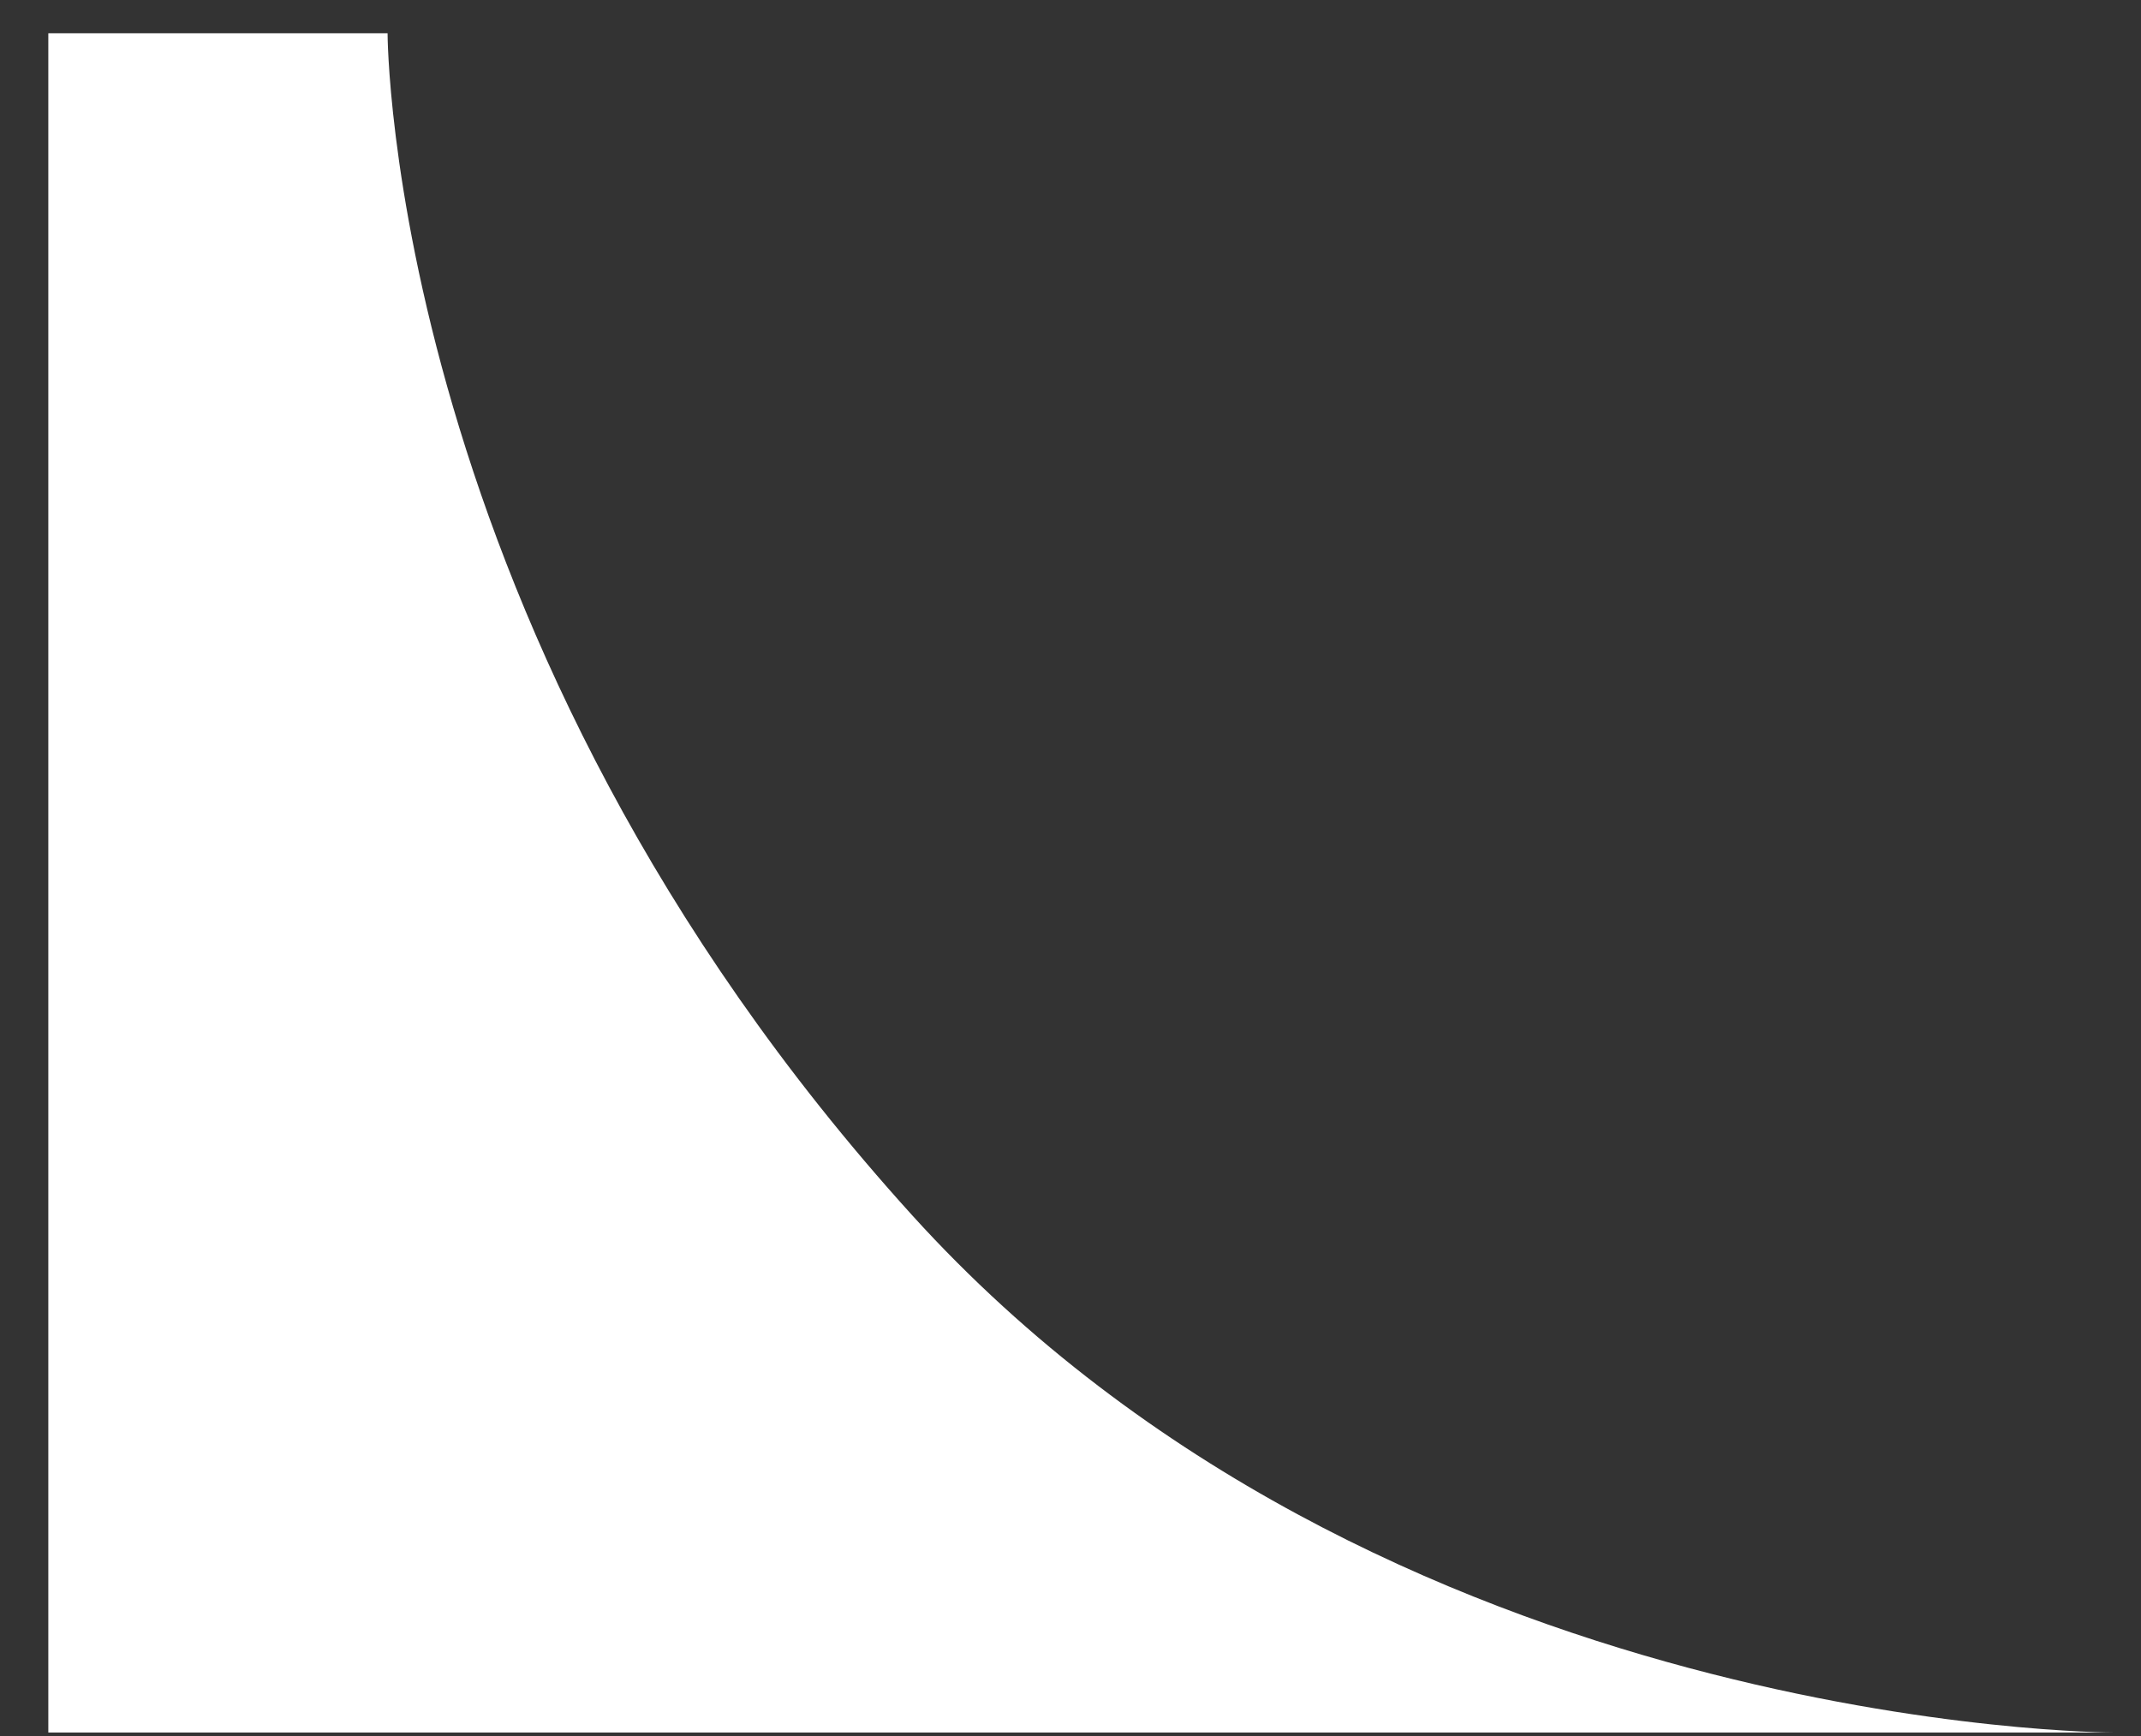 <?xml version="1.0" encoding="UTF-8"?> <svg xmlns="http://www.w3.org/2000/svg" width="37" height="30" viewBox="0 0 37 30" fill="none"><rect x="0" y="0" width="37" height="30" fill="#333333" stroke="none"/><path d="M15.763 21C6.698 10.999 6.698 0.575 6.698 0.575H0.835V29.939H6.698H36.516C36.516 29.939 23.864 29.939 15.763 21Z" fill="white"></path></svg> 